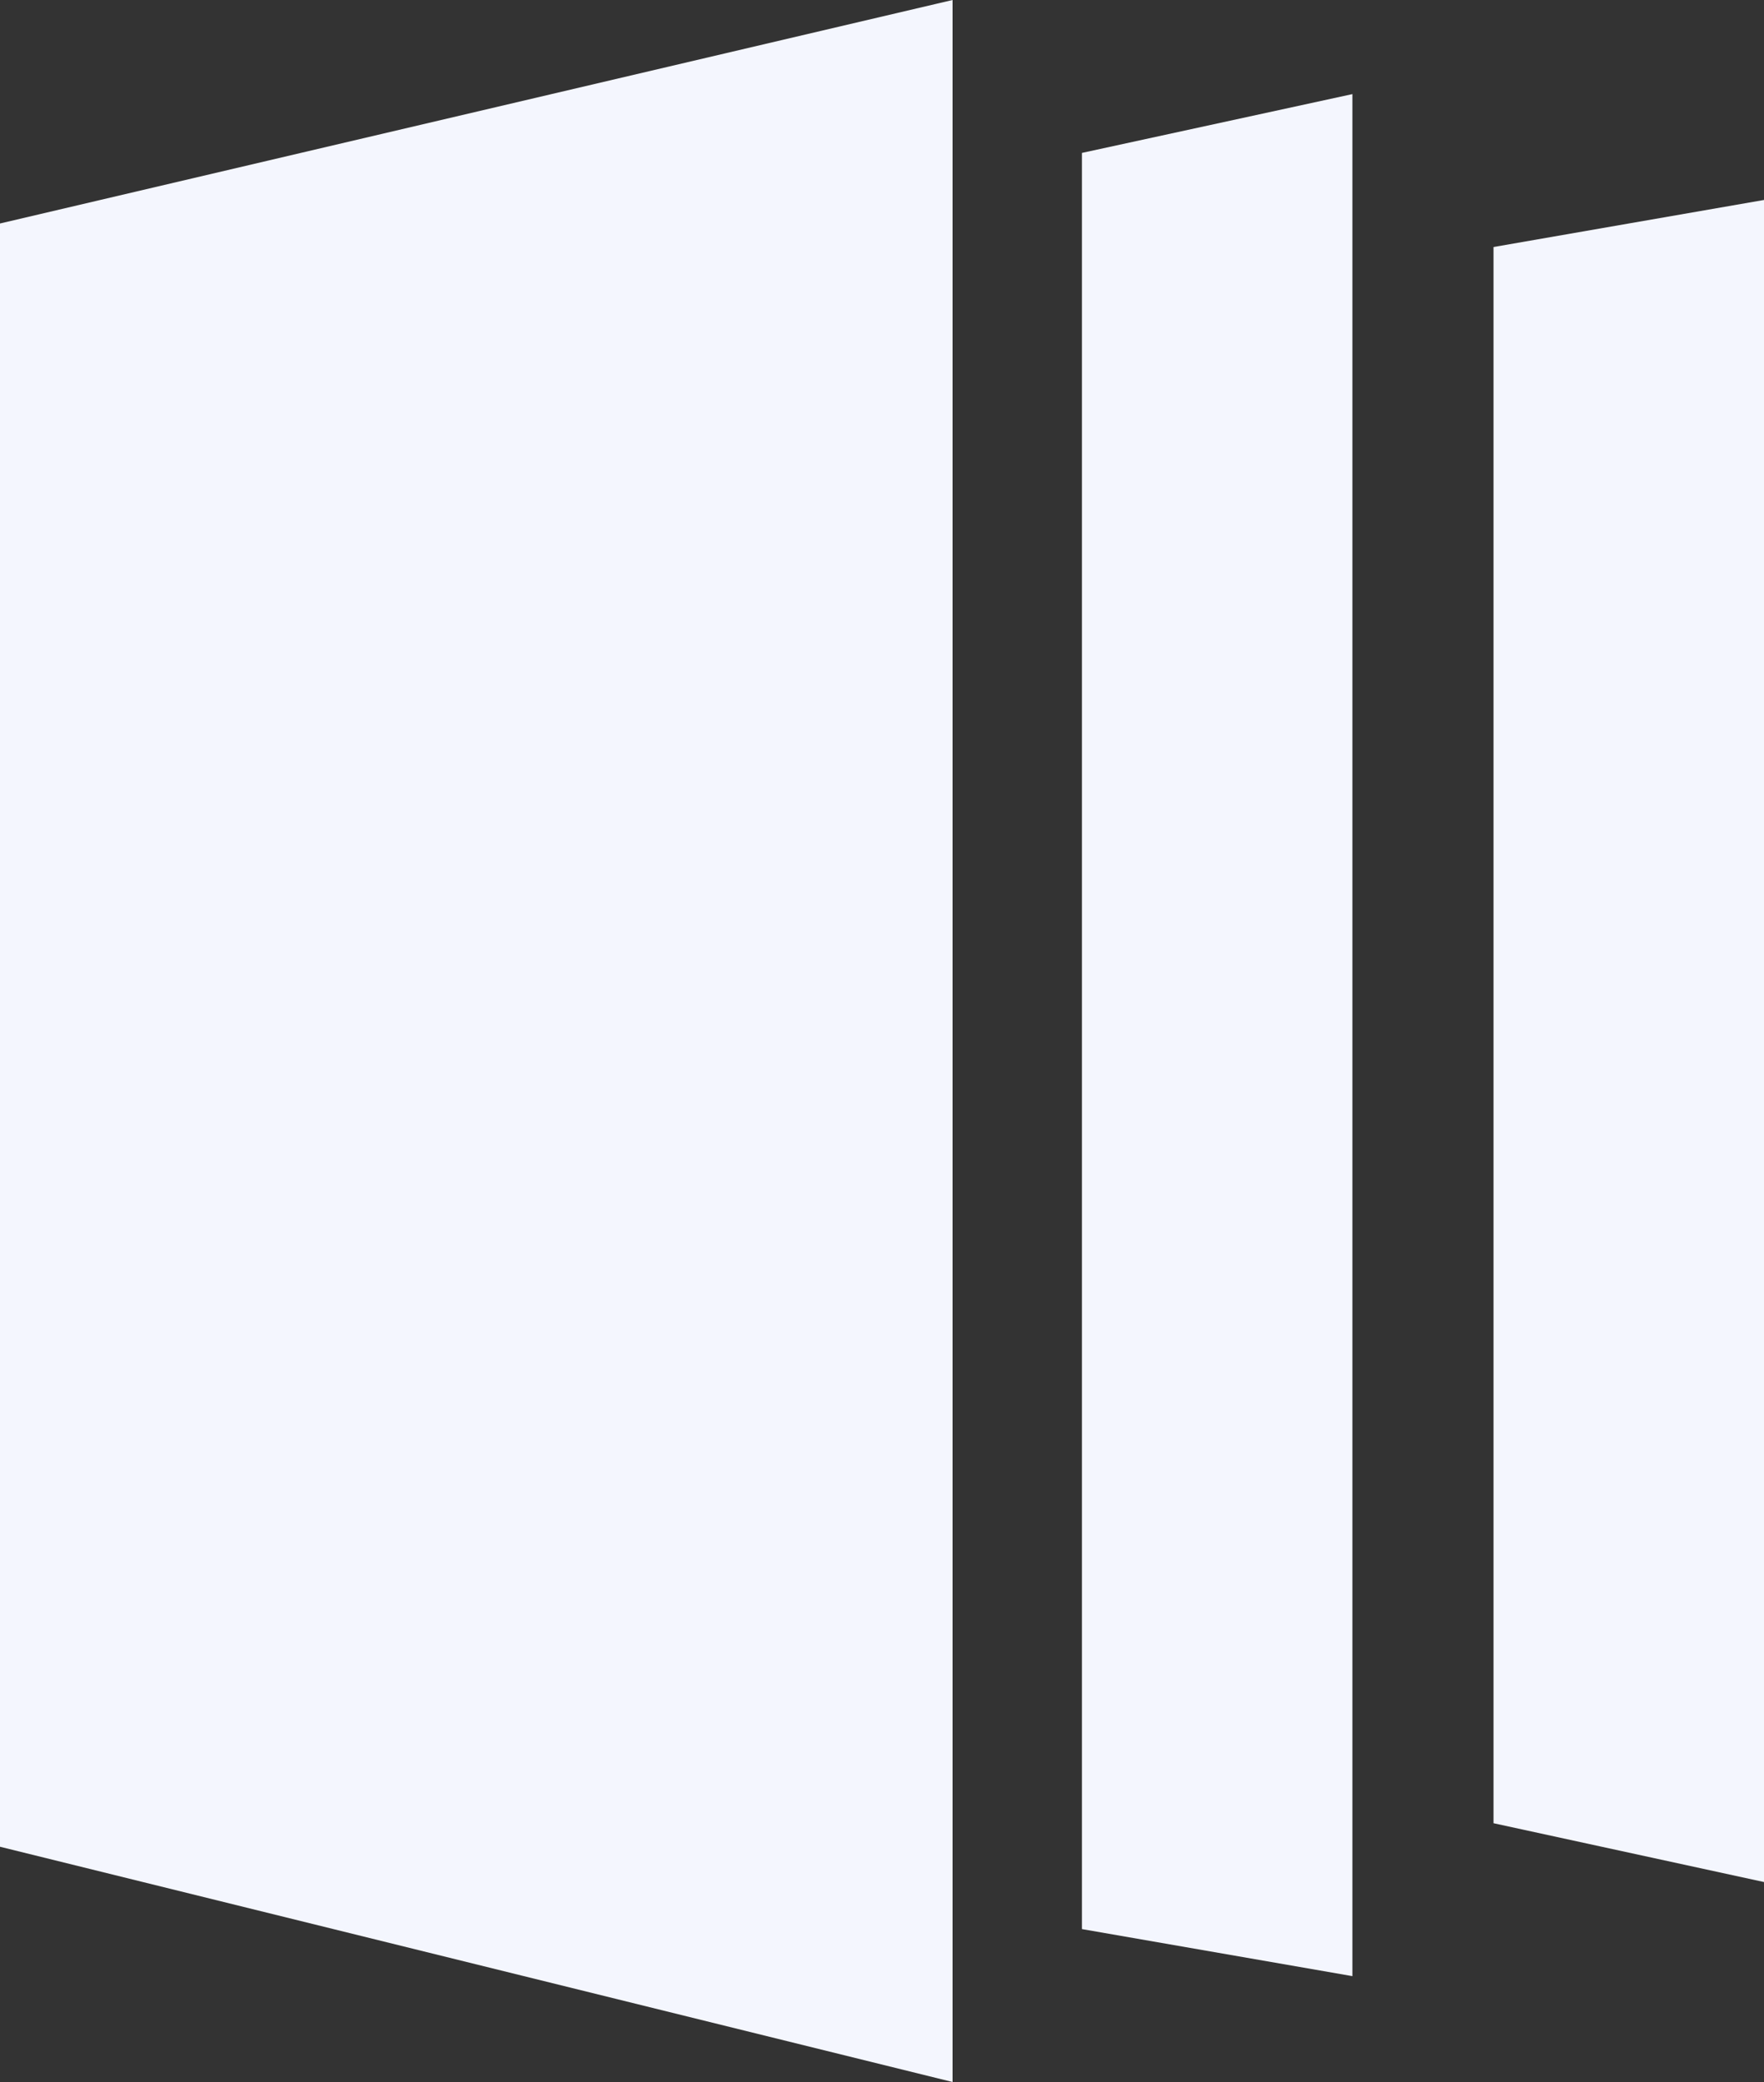 <svg xmlns="http://www.w3.org/2000/svg" viewBox="0 0 150 177"><rect x="0" y="0" width="150" height="177" fill="#333333" stroke="none"/><g data-name="Capa 2"><g data-name="Capa 1"><path fill="#f4f6fe" d="M127 21v134l23 5V17l-23 4zm-35-8v151l23 4V8l-23 5zM0 19v138l81 20V0L0 19z"/></g></g></svg>